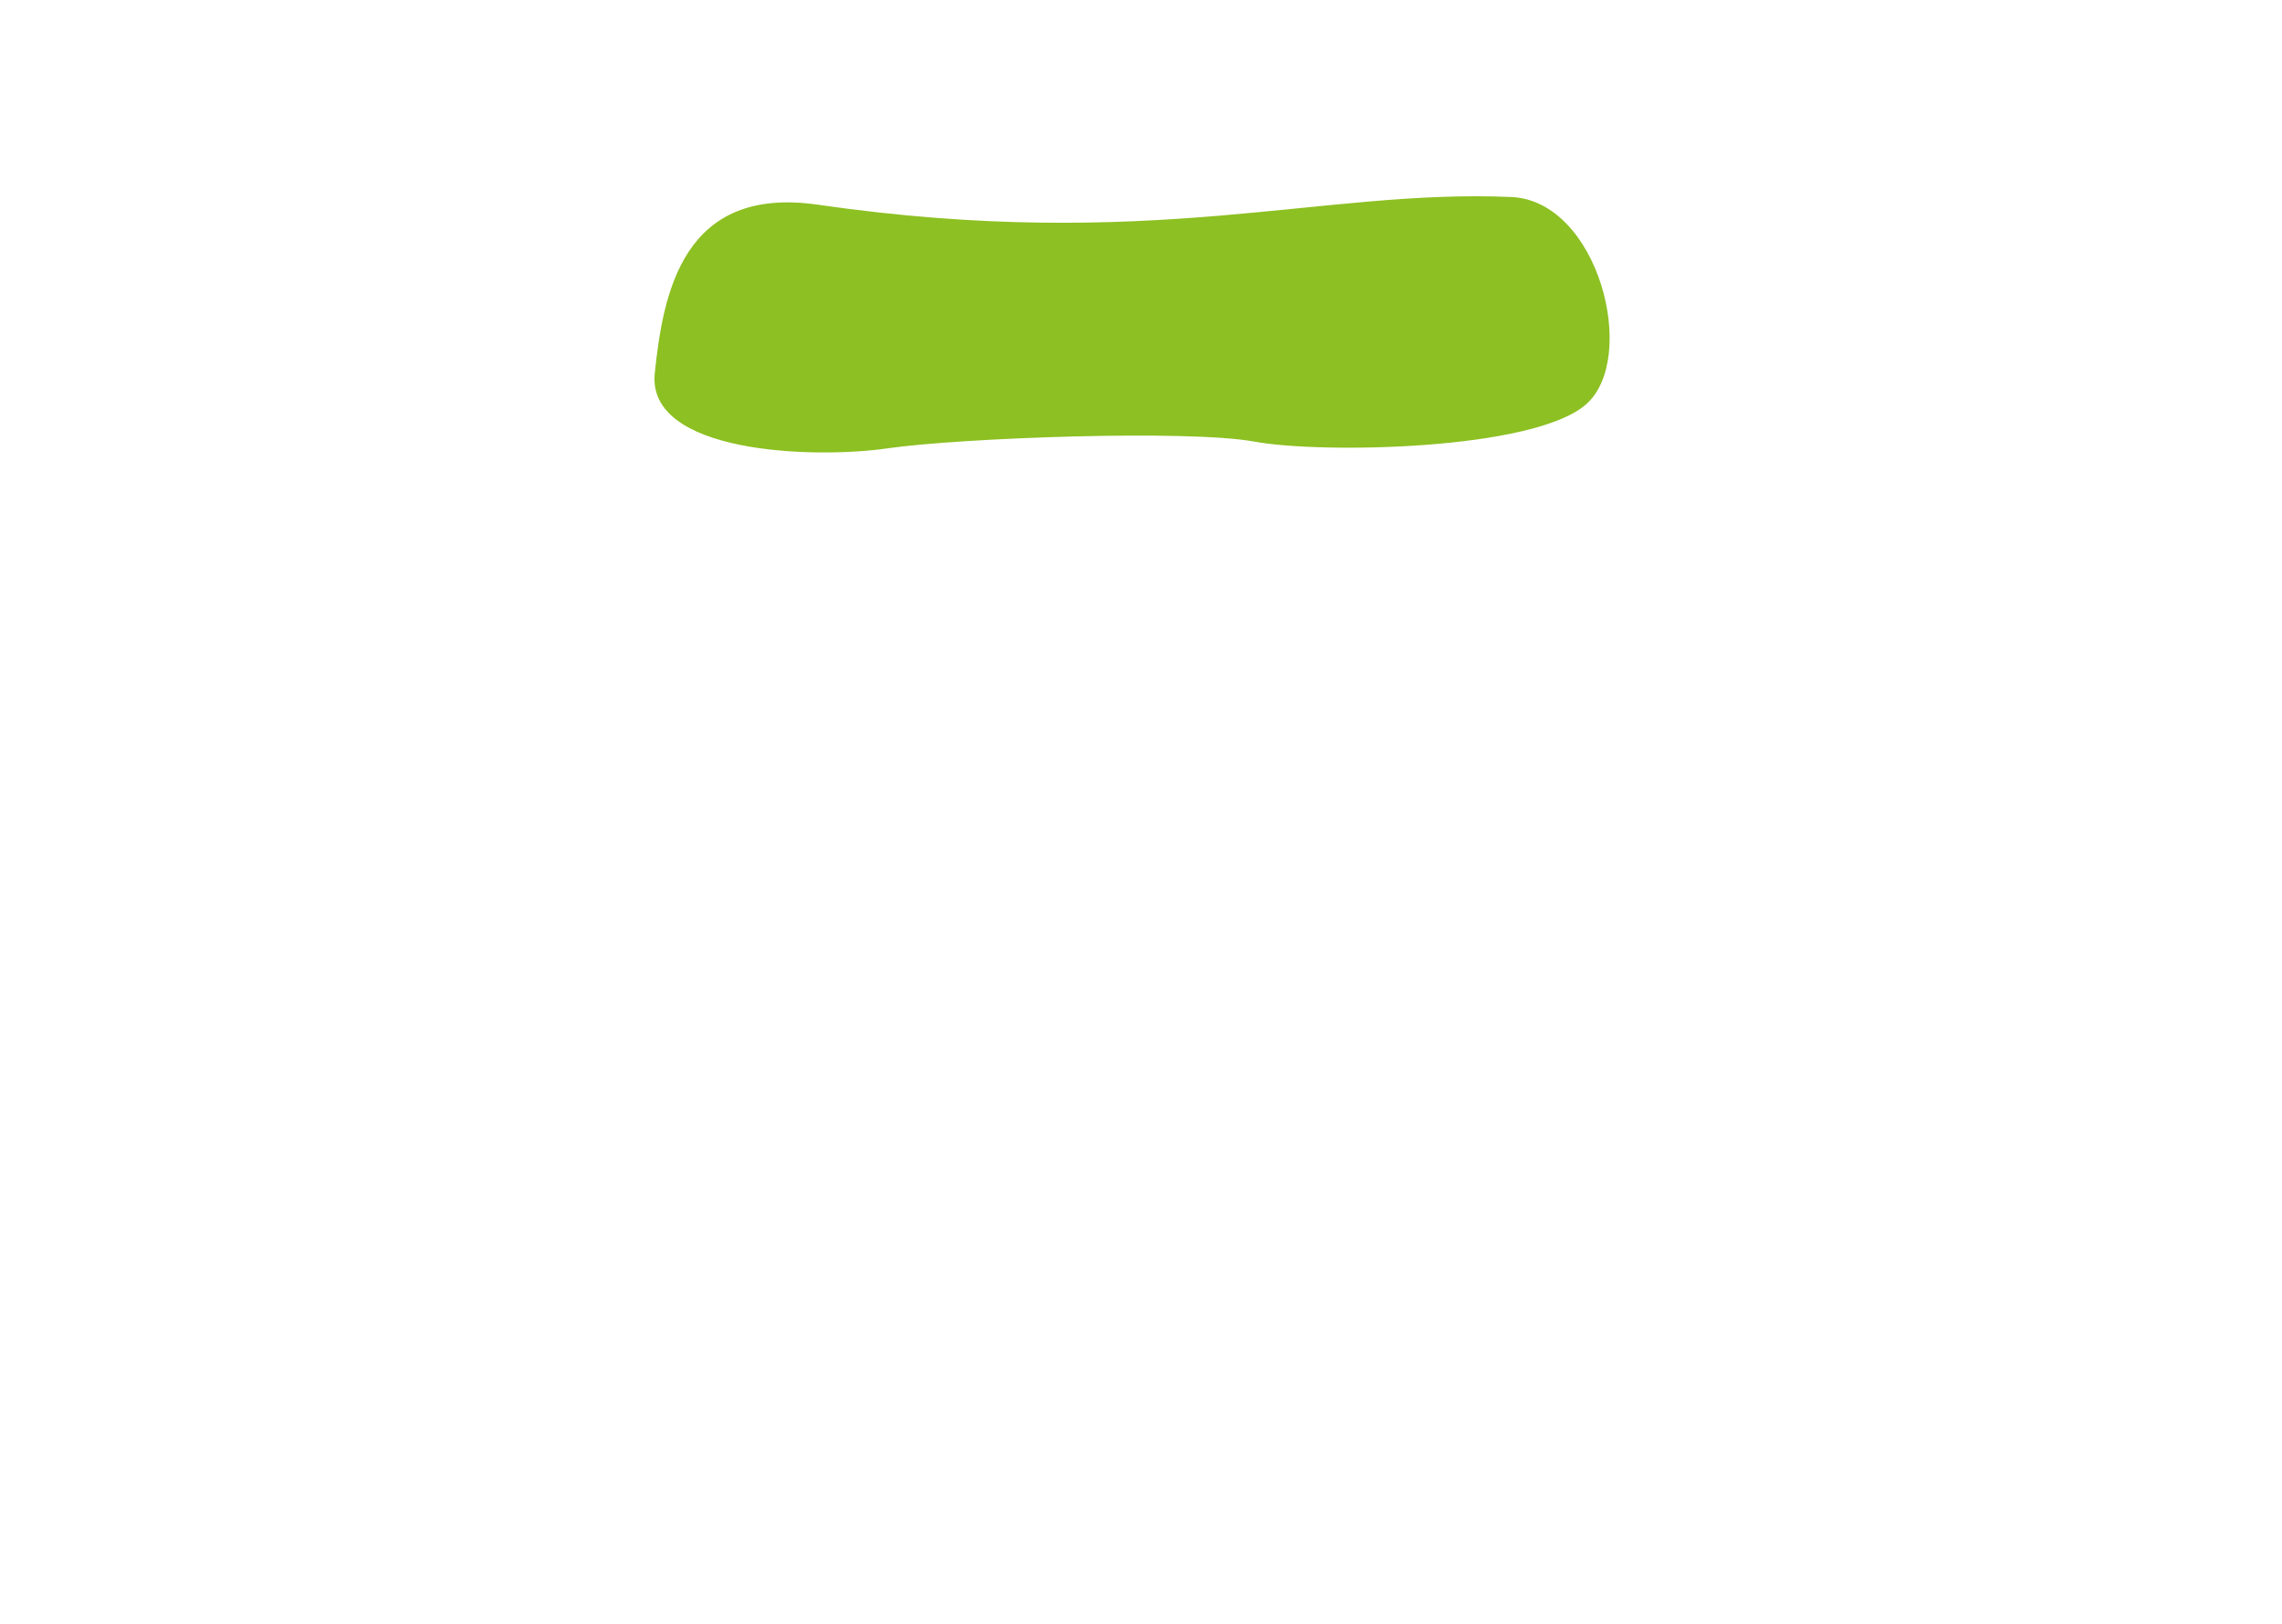 <?xml version="1.0" encoding="UTF-8"?><svg id="green1" xmlns="http://www.w3.org/2000/svg" viewBox="0 0 974 693"><defs><style>.cls-1{fill:#8dc022;}</style></defs><path class="cls-1" d="M378.68,191.37c-31.55,4.53-102.76,2.2-99.21-32.09,3.55-34.29,12-80.22,69.57-71.92,142.38,20.54,214.58-6.81,296-3.28,37.25,1.61,54.35,68.68,31.98,88.44-22.37,19.76-113.38,21.17-141.56,15.96-28.18-5.2-125.24-1.65-156.79,2.88Z"/></svg>